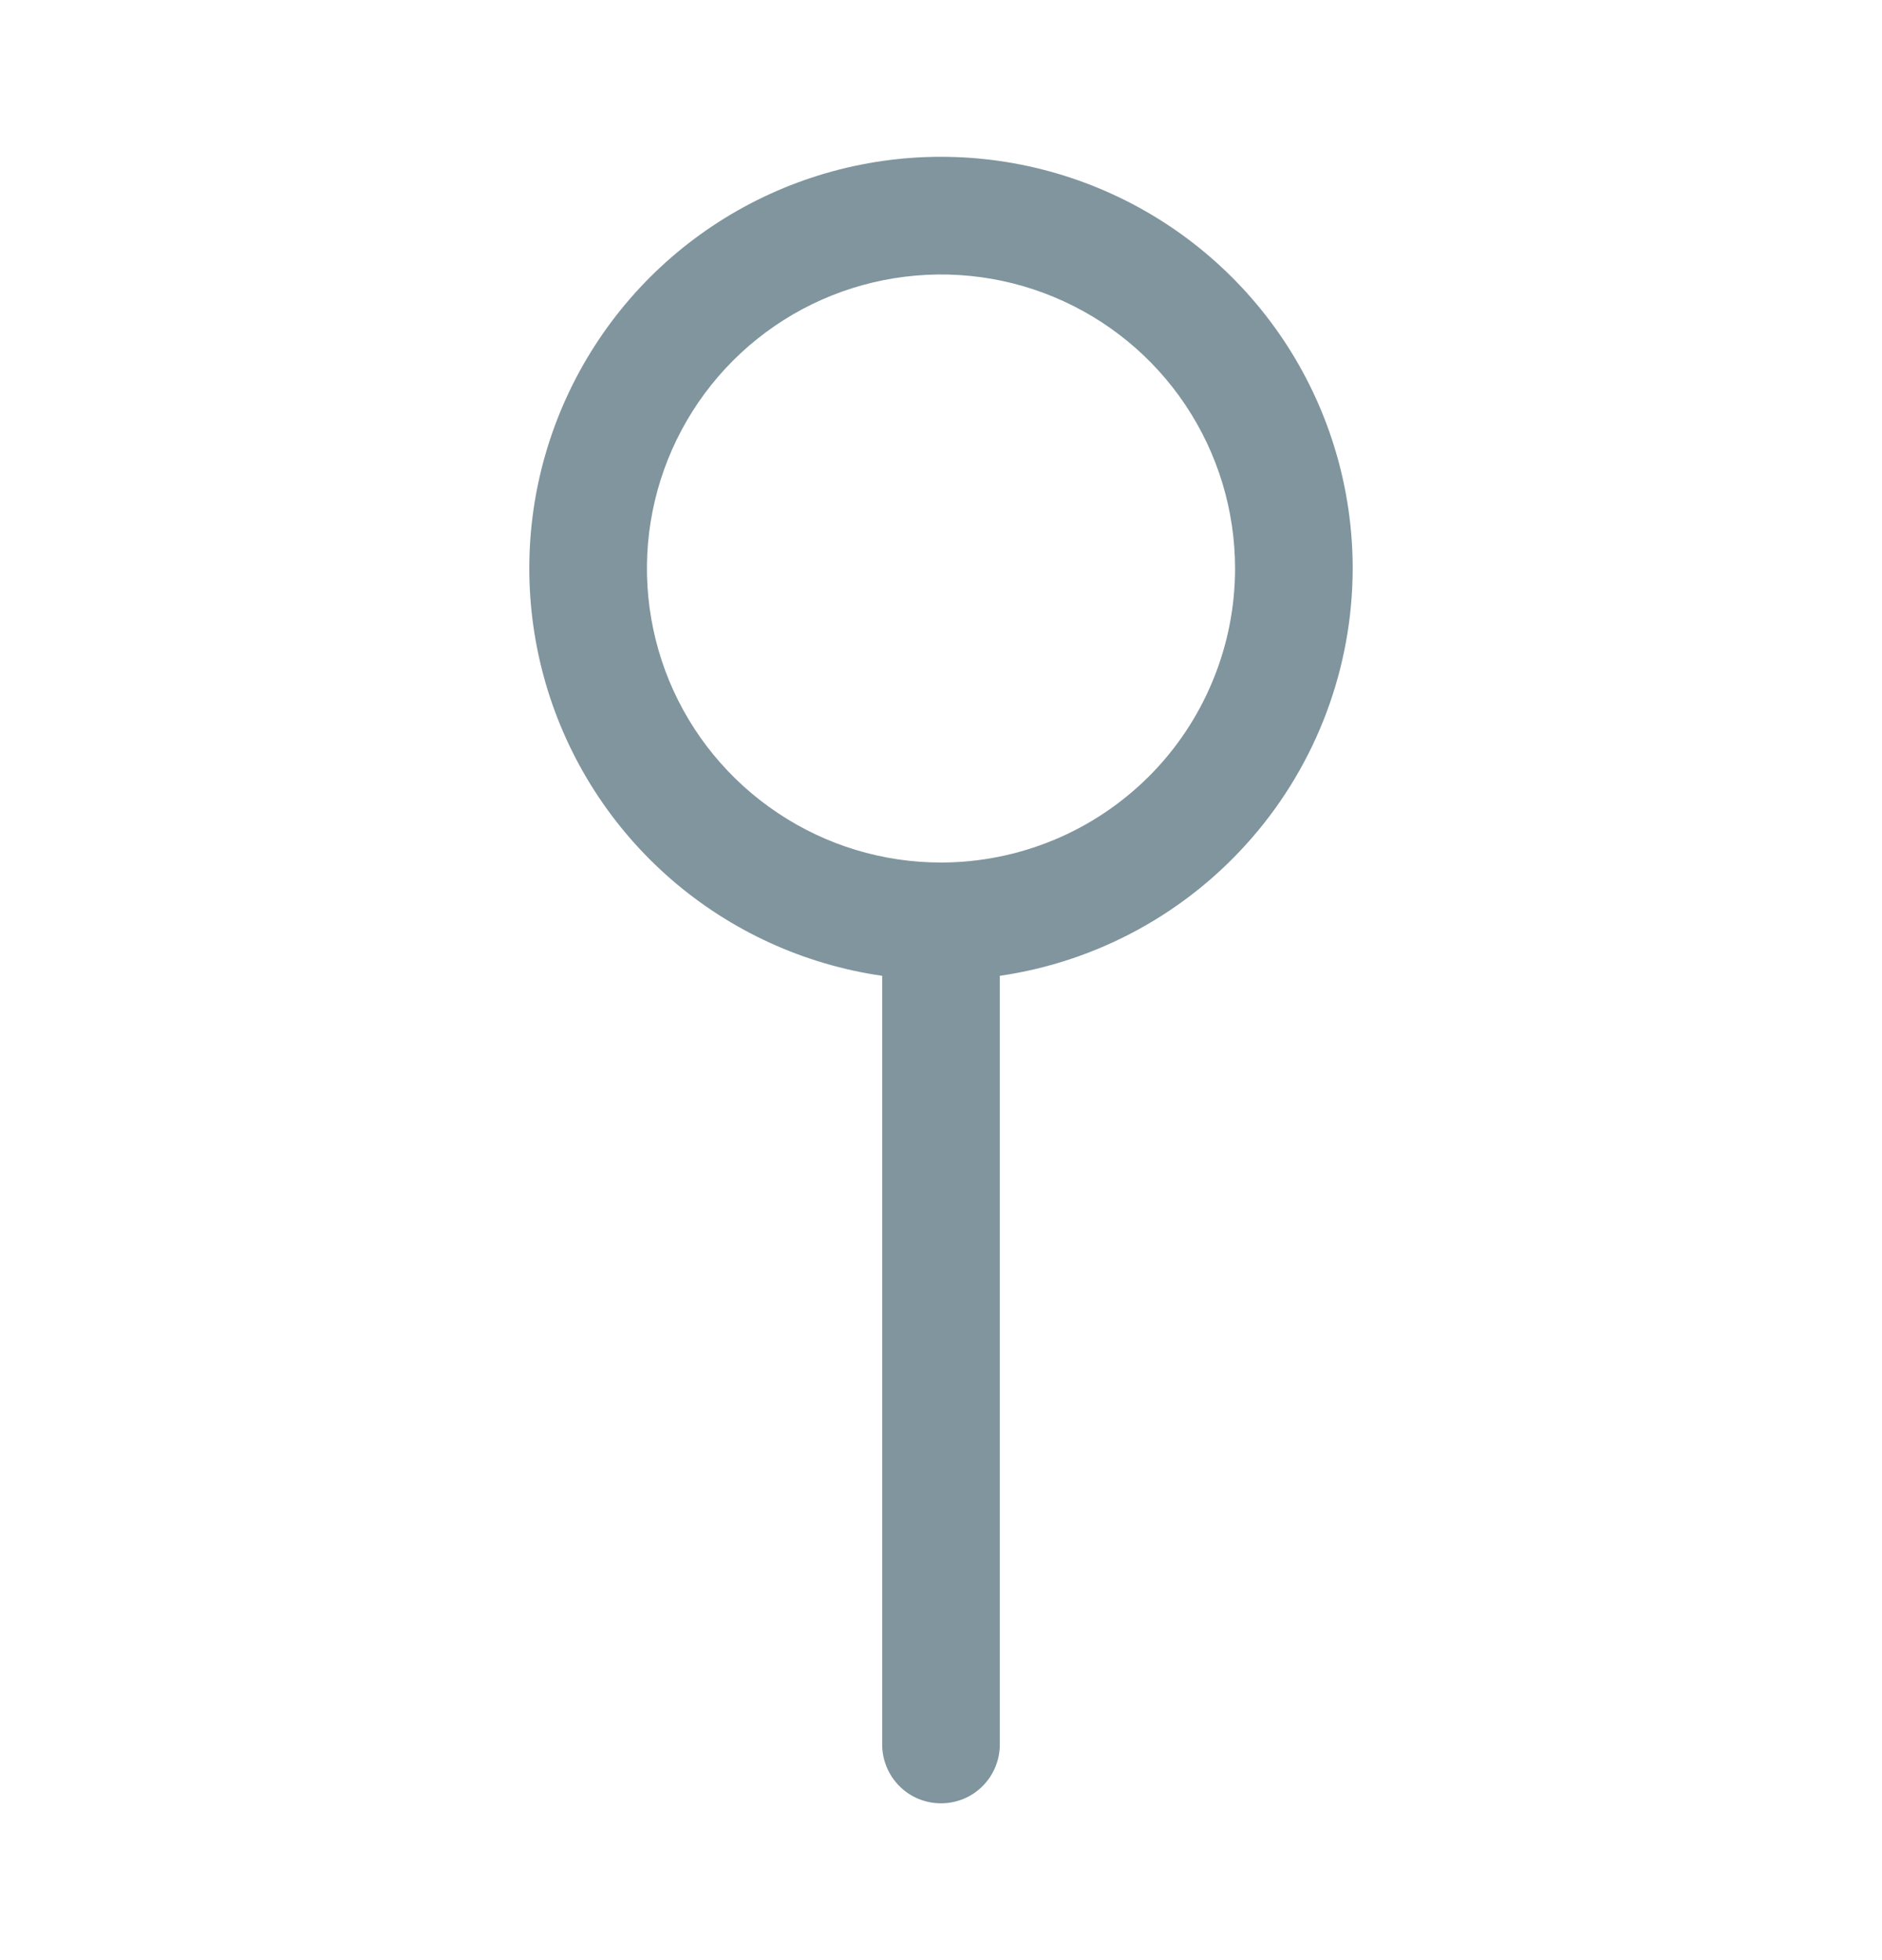 <?xml version="1.0" encoding="UTF-8"?>
<svg xmlns="http://www.w3.org/2000/svg" width="24" height="25" viewBox="0 0 24 25" fill="none">
  <path d="M17.25 7.251C17.25 6.244 16.961 5.259 16.417 4.412C15.873 3.566 15.097 2.893 14.182 2.475C13.267 2.057 12.25 1.91 11.254 2.053C10.258 2.196 9.324 2.622 8.563 3.281C7.803 3.94 7.247 4.804 6.963 5.769C6.679 6.734 6.679 7.761 6.962 8.727C7.245 9.693 7.8 10.557 8.56 11.216C9.32 11.875 10.254 12.302 11.25 12.446V22.25C11.25 22.449 11.329 22.64 11.47 22.781C11.61 22.922 11.801 23 12 23C12.199 23 12.39 22.922 12.53 22.781C12.671 22.64 12.75 22.449 12.75 22.25V12.446C13.999 12.264 15.14 11.639 15.966 10.685C16.793 9.732 17.248 8.512 17.25 7.251ZM12 11.001C11.258 11.001 10.533 10.781 9.917 10.368C9.3 9.956 8.819 9.371 8.535 8.686C8.252 8 8.177 7.246 8.322 6.519C8.467 5.792 8.824 5.123 9.348 4.599C9.873 4.074 10.541 3.717 11.268 3.573C11.996 3.428 12.75 3.502 13.435 3.786C14.12 4.07 14.706 4.55 15.118 5.167C15.53 5.784 15.75 6.509 15.75 7.251C15.75 7.743 15.653 8.231 15.464 8.686C15.276 9.141 15 9.554 14.652 9.902C14.303 10.25 13.89 10.527 13.435 10.715C12.98 10.903 12.492 11.001 12 11.001Z" fill="#80959D"></path>
</svg>
